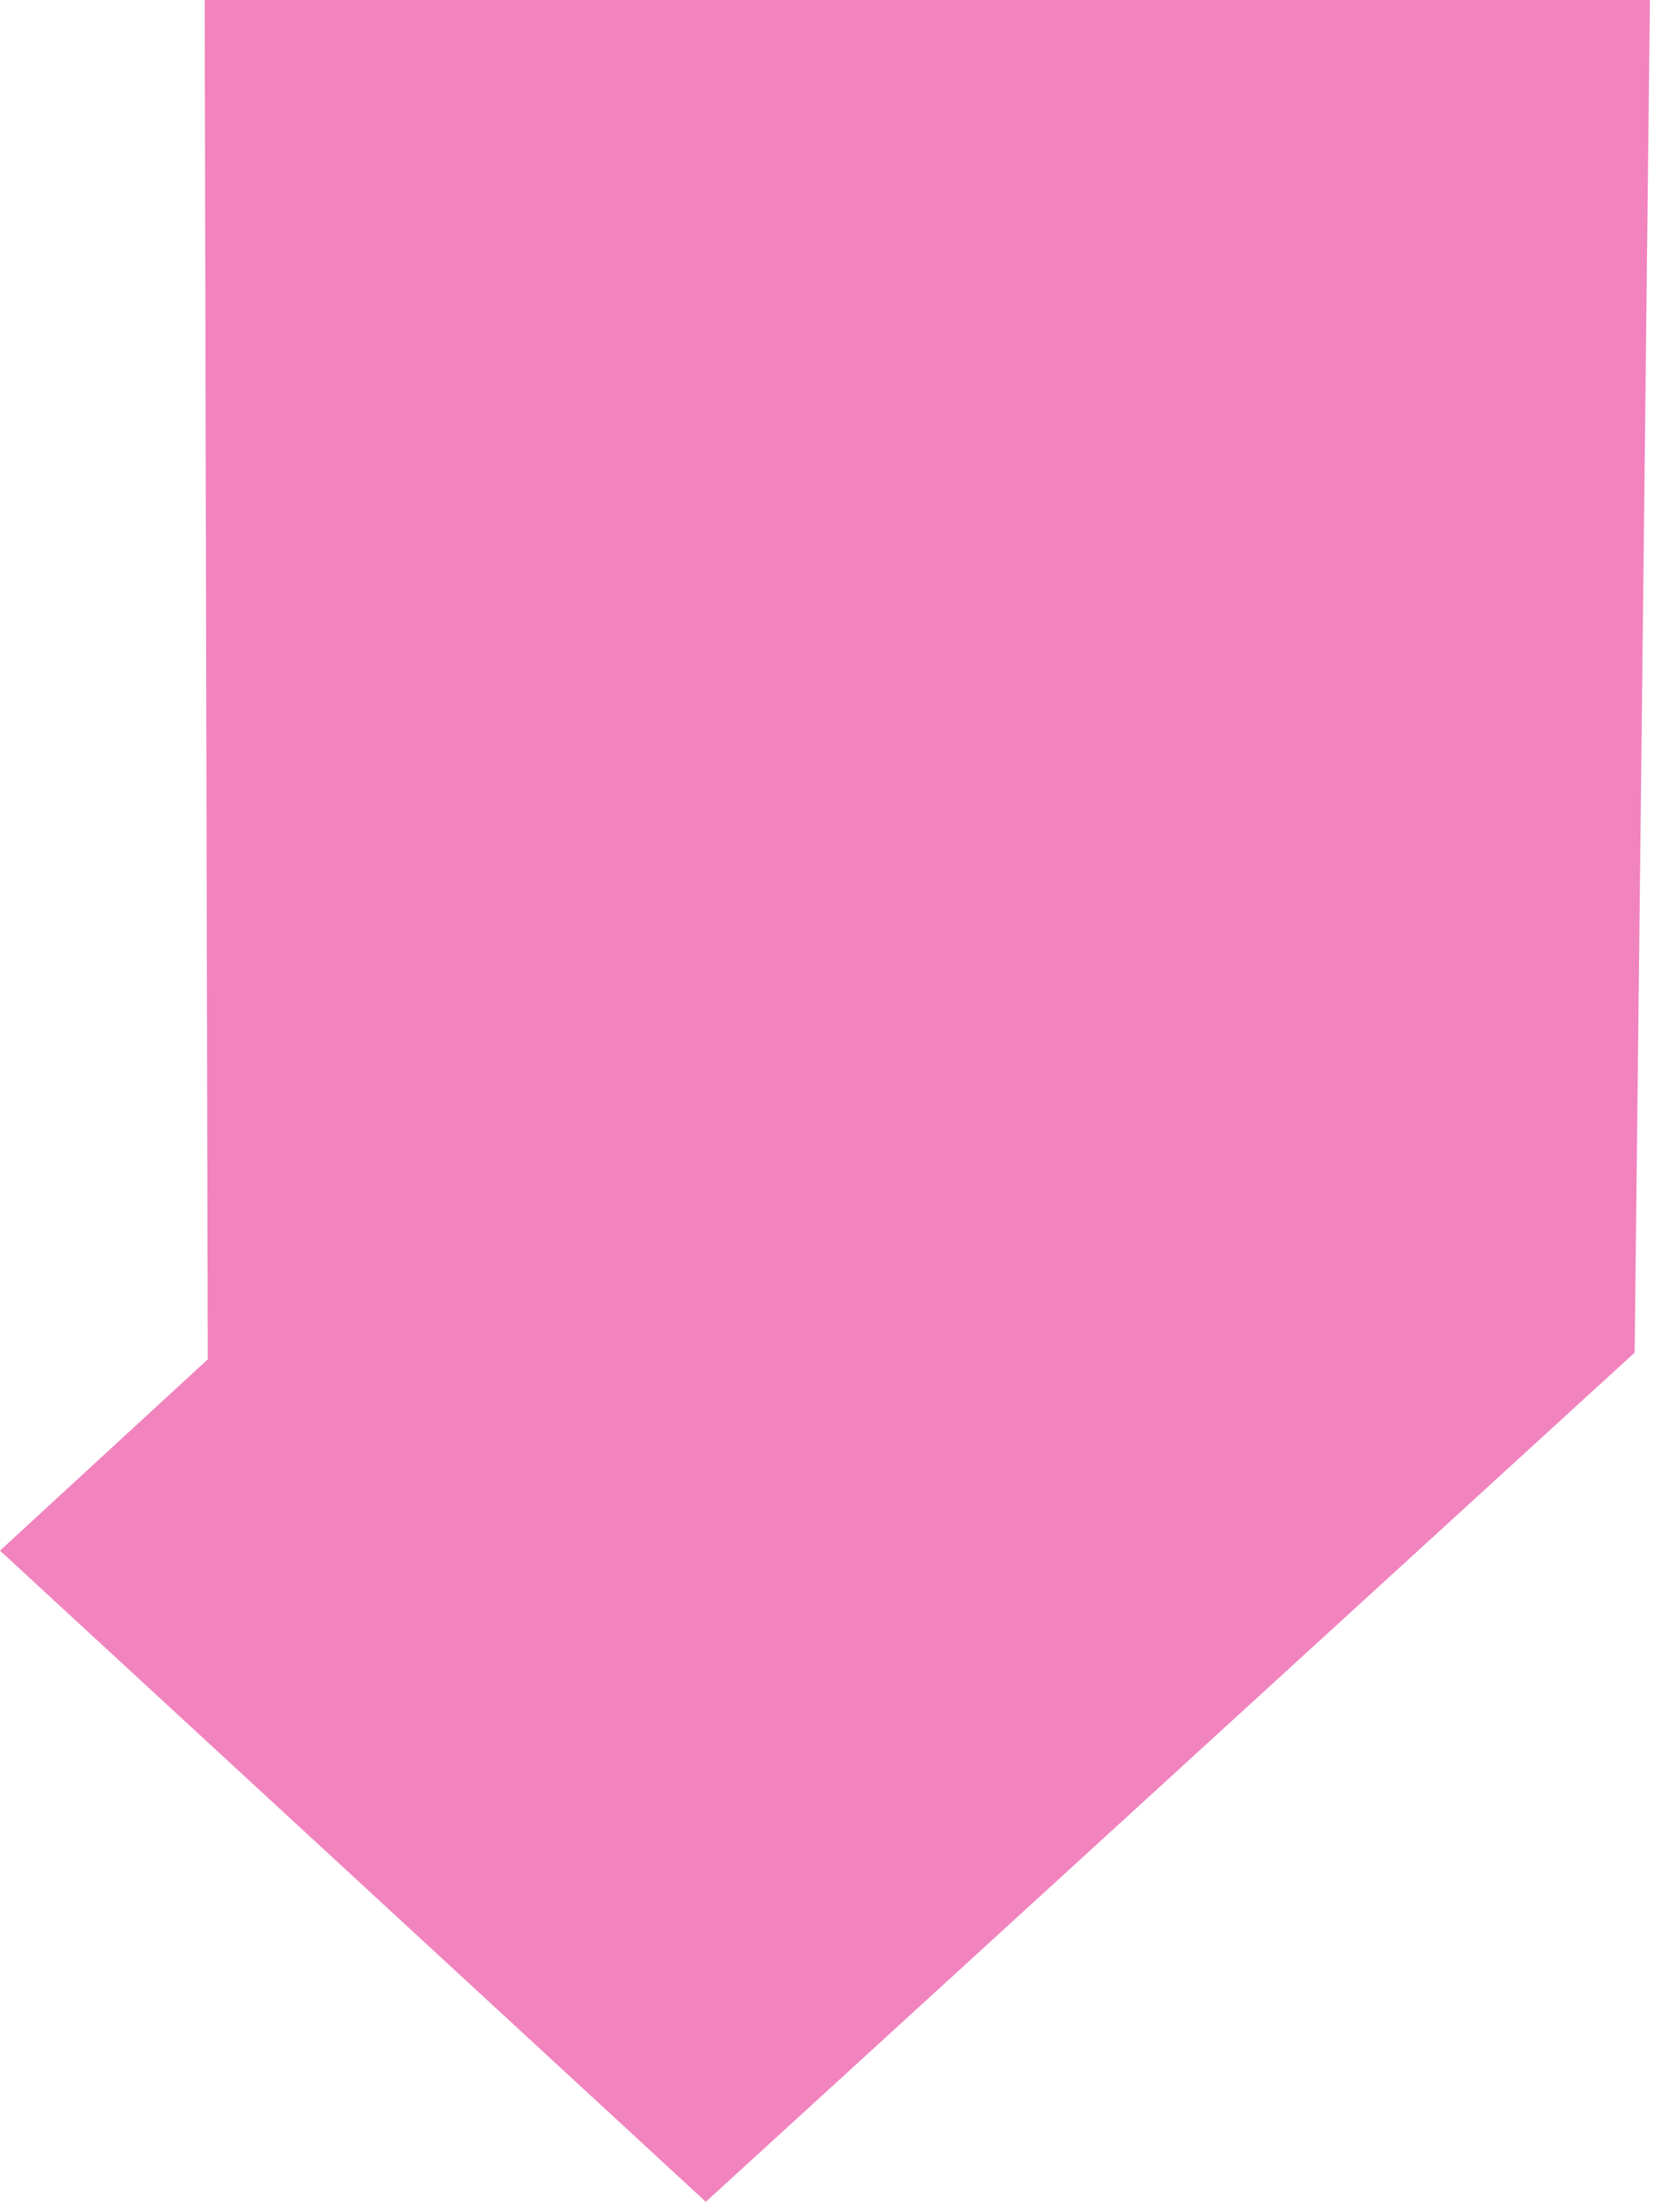<?xml version="1.0" encoding="UTF-8"?> <svg xmlns="http://www.w3.org/2000/svg" width="109" height="145" viewBox="0 0 109 145" fill="none"><path d="M13.618 89.116L13.416 0H108.143L107.141 88.676L46.263 144.345L0 101.656L13.618 89.116Z" fill="#E5097F" fill-opacity="0.5"></path></svg> 